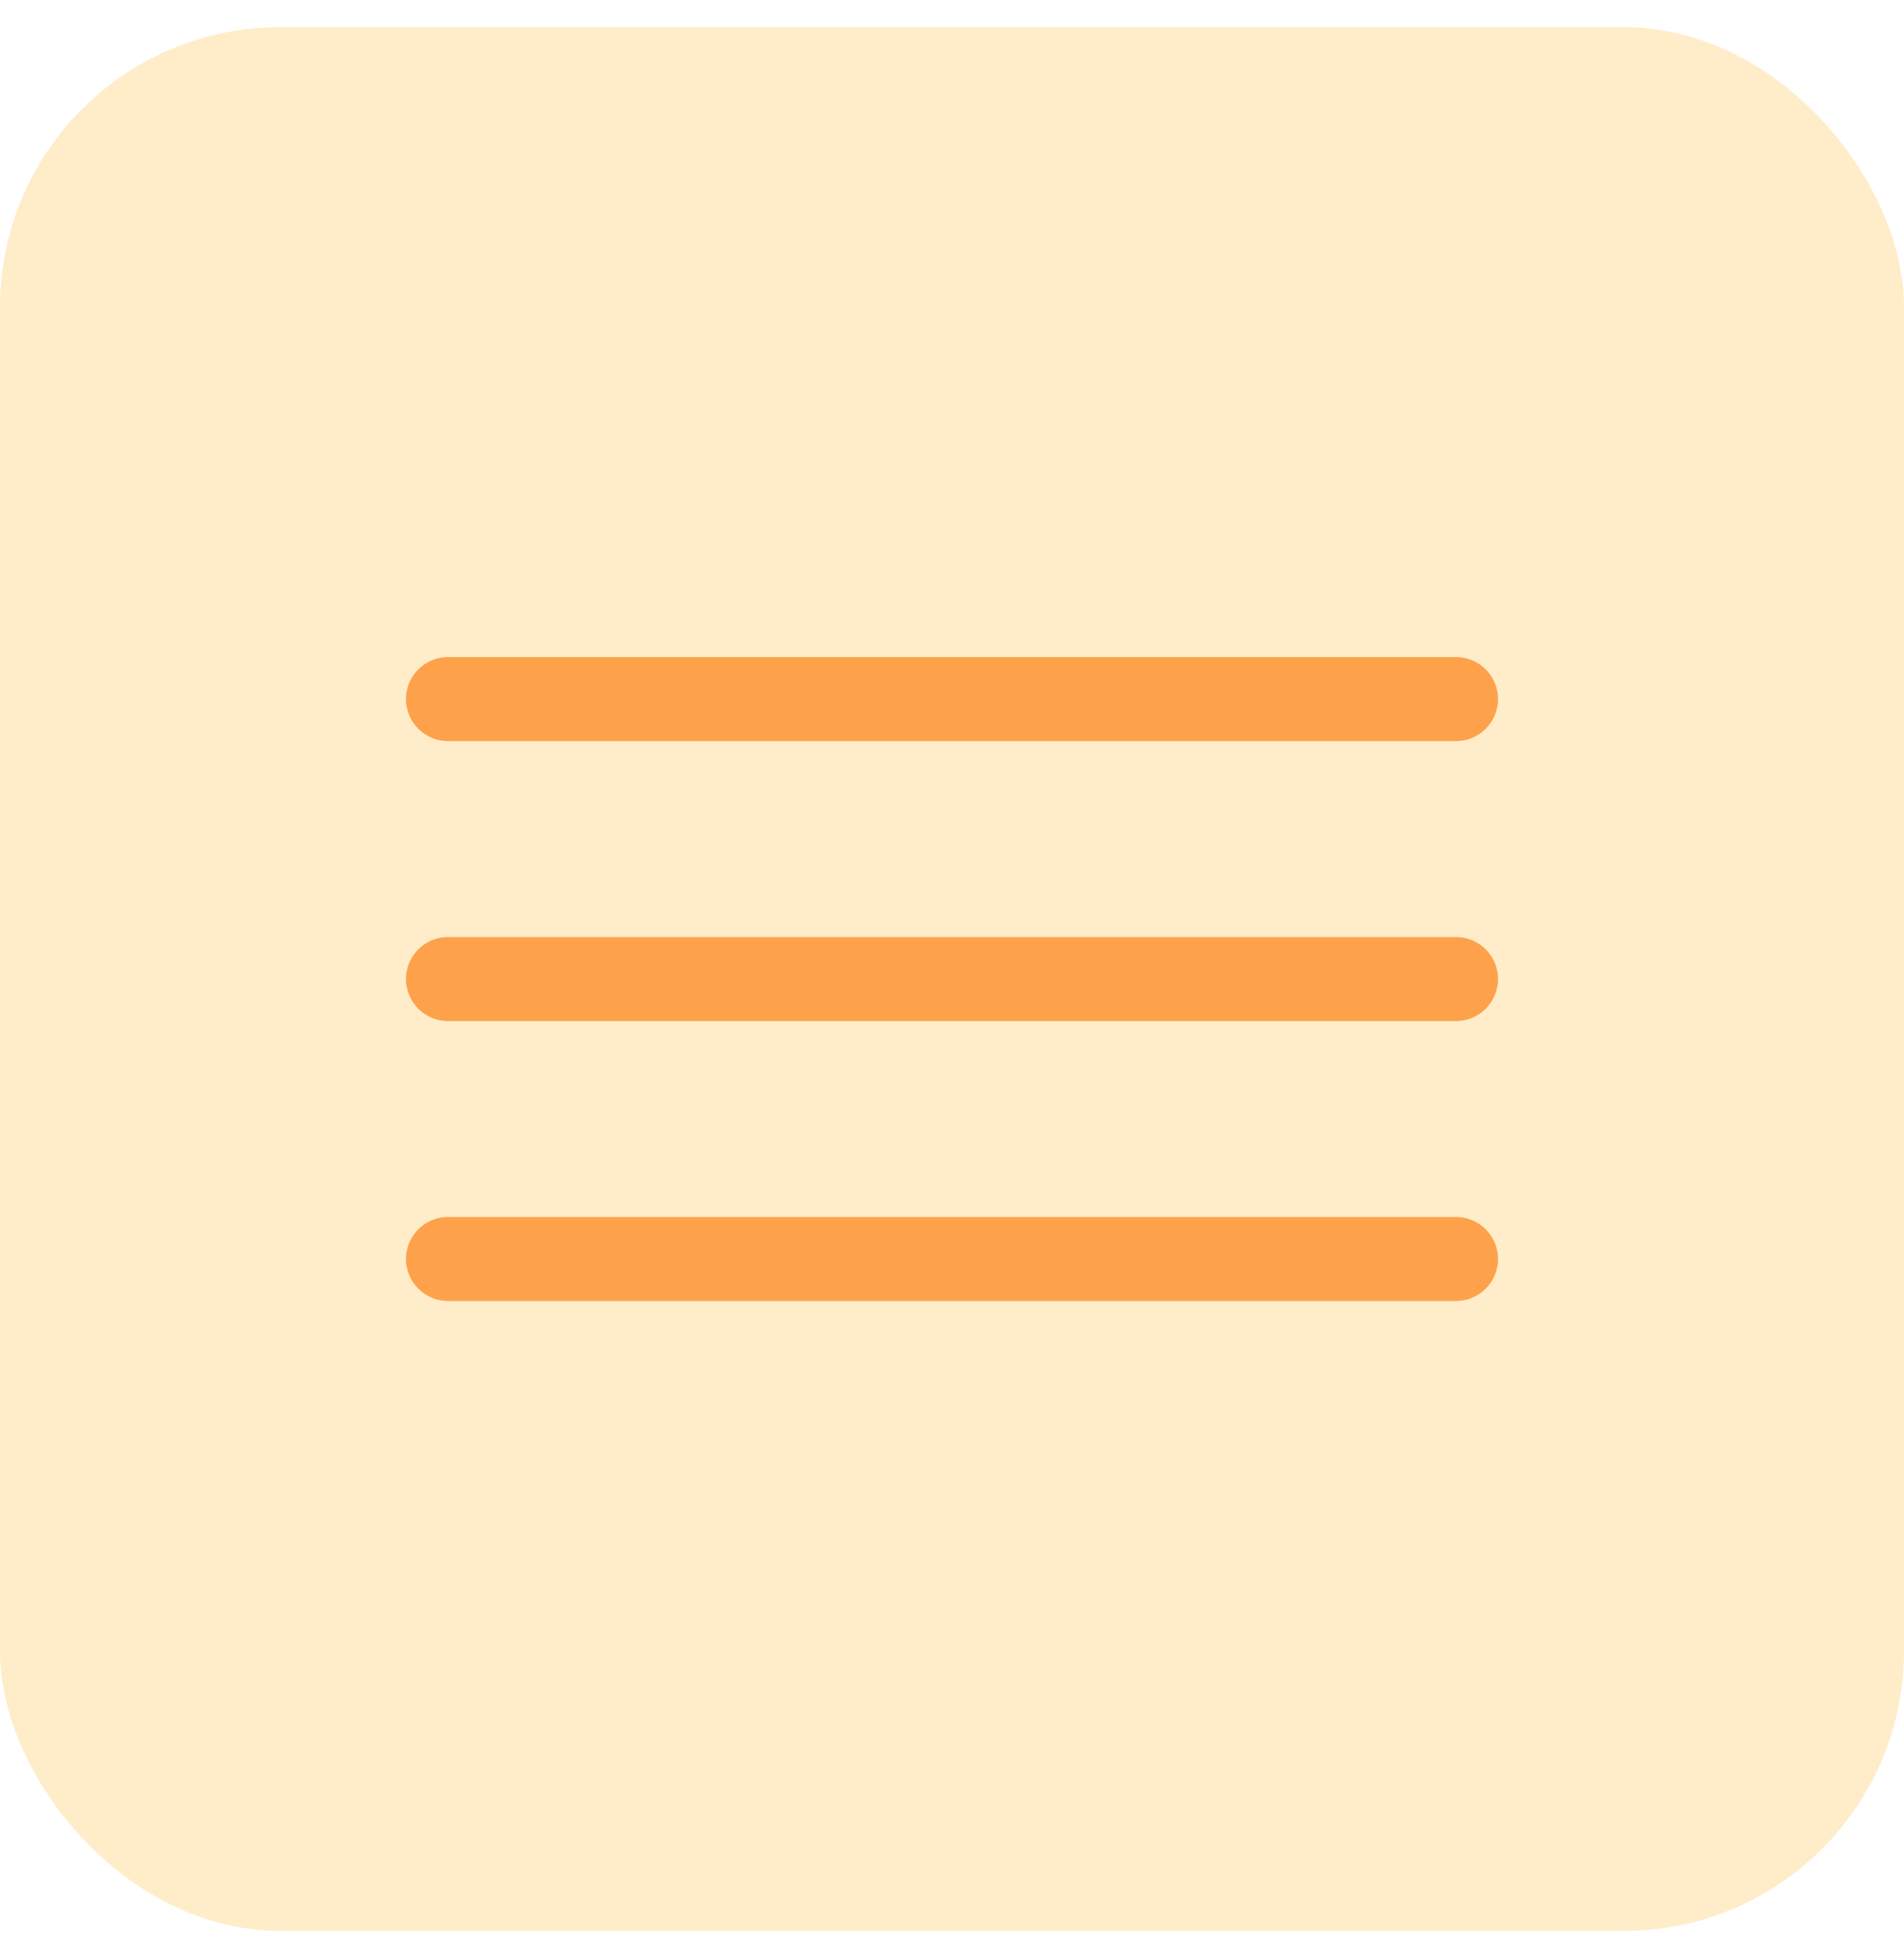<svg width="34" height="35" viewBox="0 0 34 35" fill="none" xmlns="http://www.w3.org/2000/svg">
<rect y="0.486" width="34" height="34" rx="5" fill="#FFB42B" fill-opacity="0.25"/>
<path d="M8 12.486H26" stroke="#FDA24B" stroke-width="1.5" stroke-linecap="round"/>
<path d="M8 17.486H26" stroke="#FDA24B" stroke-width="1.5" stroke-linecap="round"/>
<path d="M8 22.486H26" stroke="#FDA24B" stroke-width="1.5" stroke-linecap="round"/>
</svg>
